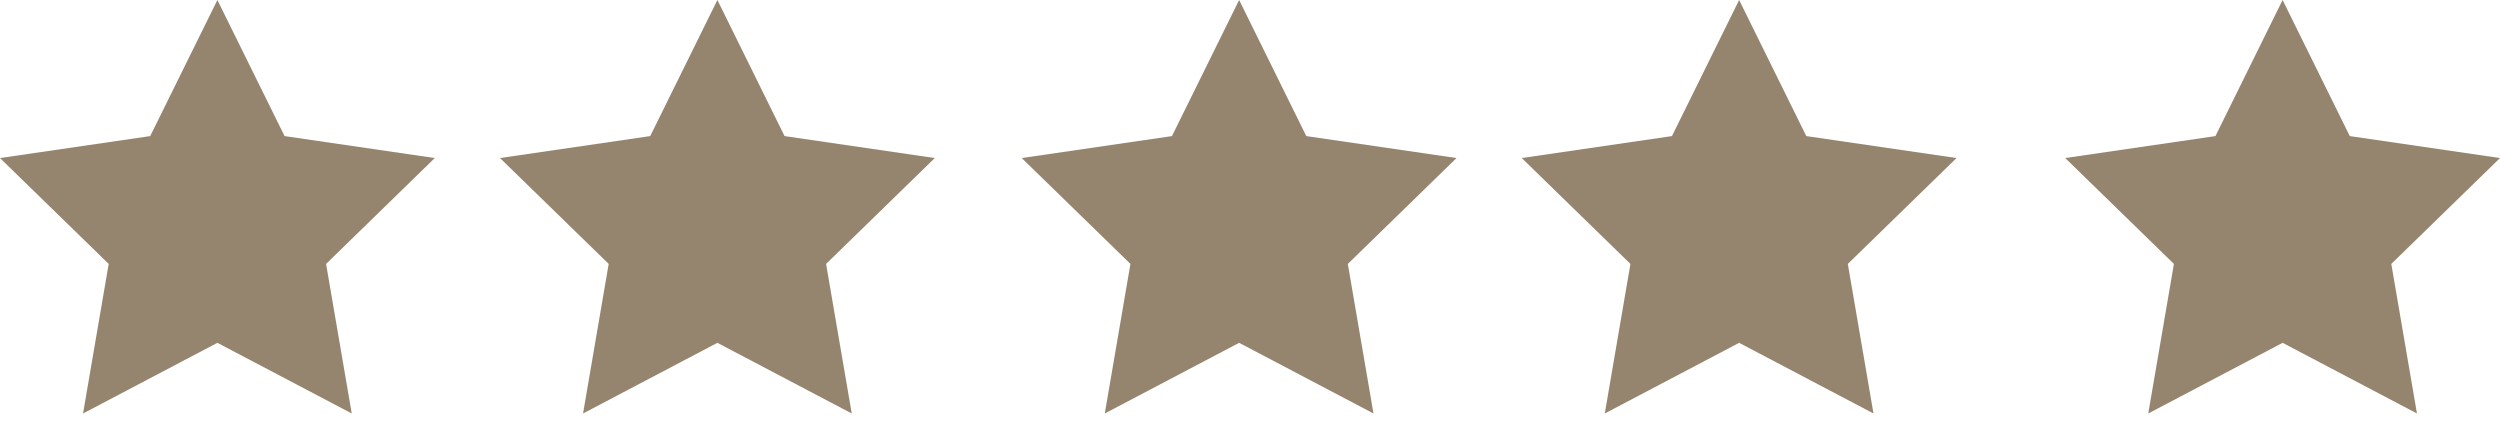 <svg xmlns="http://www.w3.org/2000/svg" width="115" height="20" viewBox="0 0 115 20" fill="none"><path d="M10 0L13.09 6.26L20 7.27L15 12.14L16.18 19.02L10 15.77L3.82 19.02L5 12.14L0 7.27L6.91 6.26L10 0Z" fill="#96856E"></path><path d="M33 0L36.09 6.26L43 7.27L38 12.14L39.18 19.02L33 15.77L26.82 19.02L28 12.14L23 7.27L29.91 6.26L33 0Z" fill="#96856E"></path><path d="M57 0L60.09 6.26L67 7.27L62 12.14L63.18 19.02L57 15.77L50.82 19.02L52 12.14L47 7.27L53.91 6.26L57 0Z" fill="#96856E"></path><path d="M80 0L83.09 6.26L90 7.27L85 12.14L86.18 19.02L80 15.77L73.82 19.02L75 12.14L70 7.27L76.91 6.26L80 0Z" fill="#96856E"></path><path d="M105 0L108.09 6.26L115 7.27L110 12.14L111.18 19.02L105 15.77L98.82 19.02L100 12.14L95 7.27L101.91 6.26L105 0Z" fill="#96856E"></path></svg>